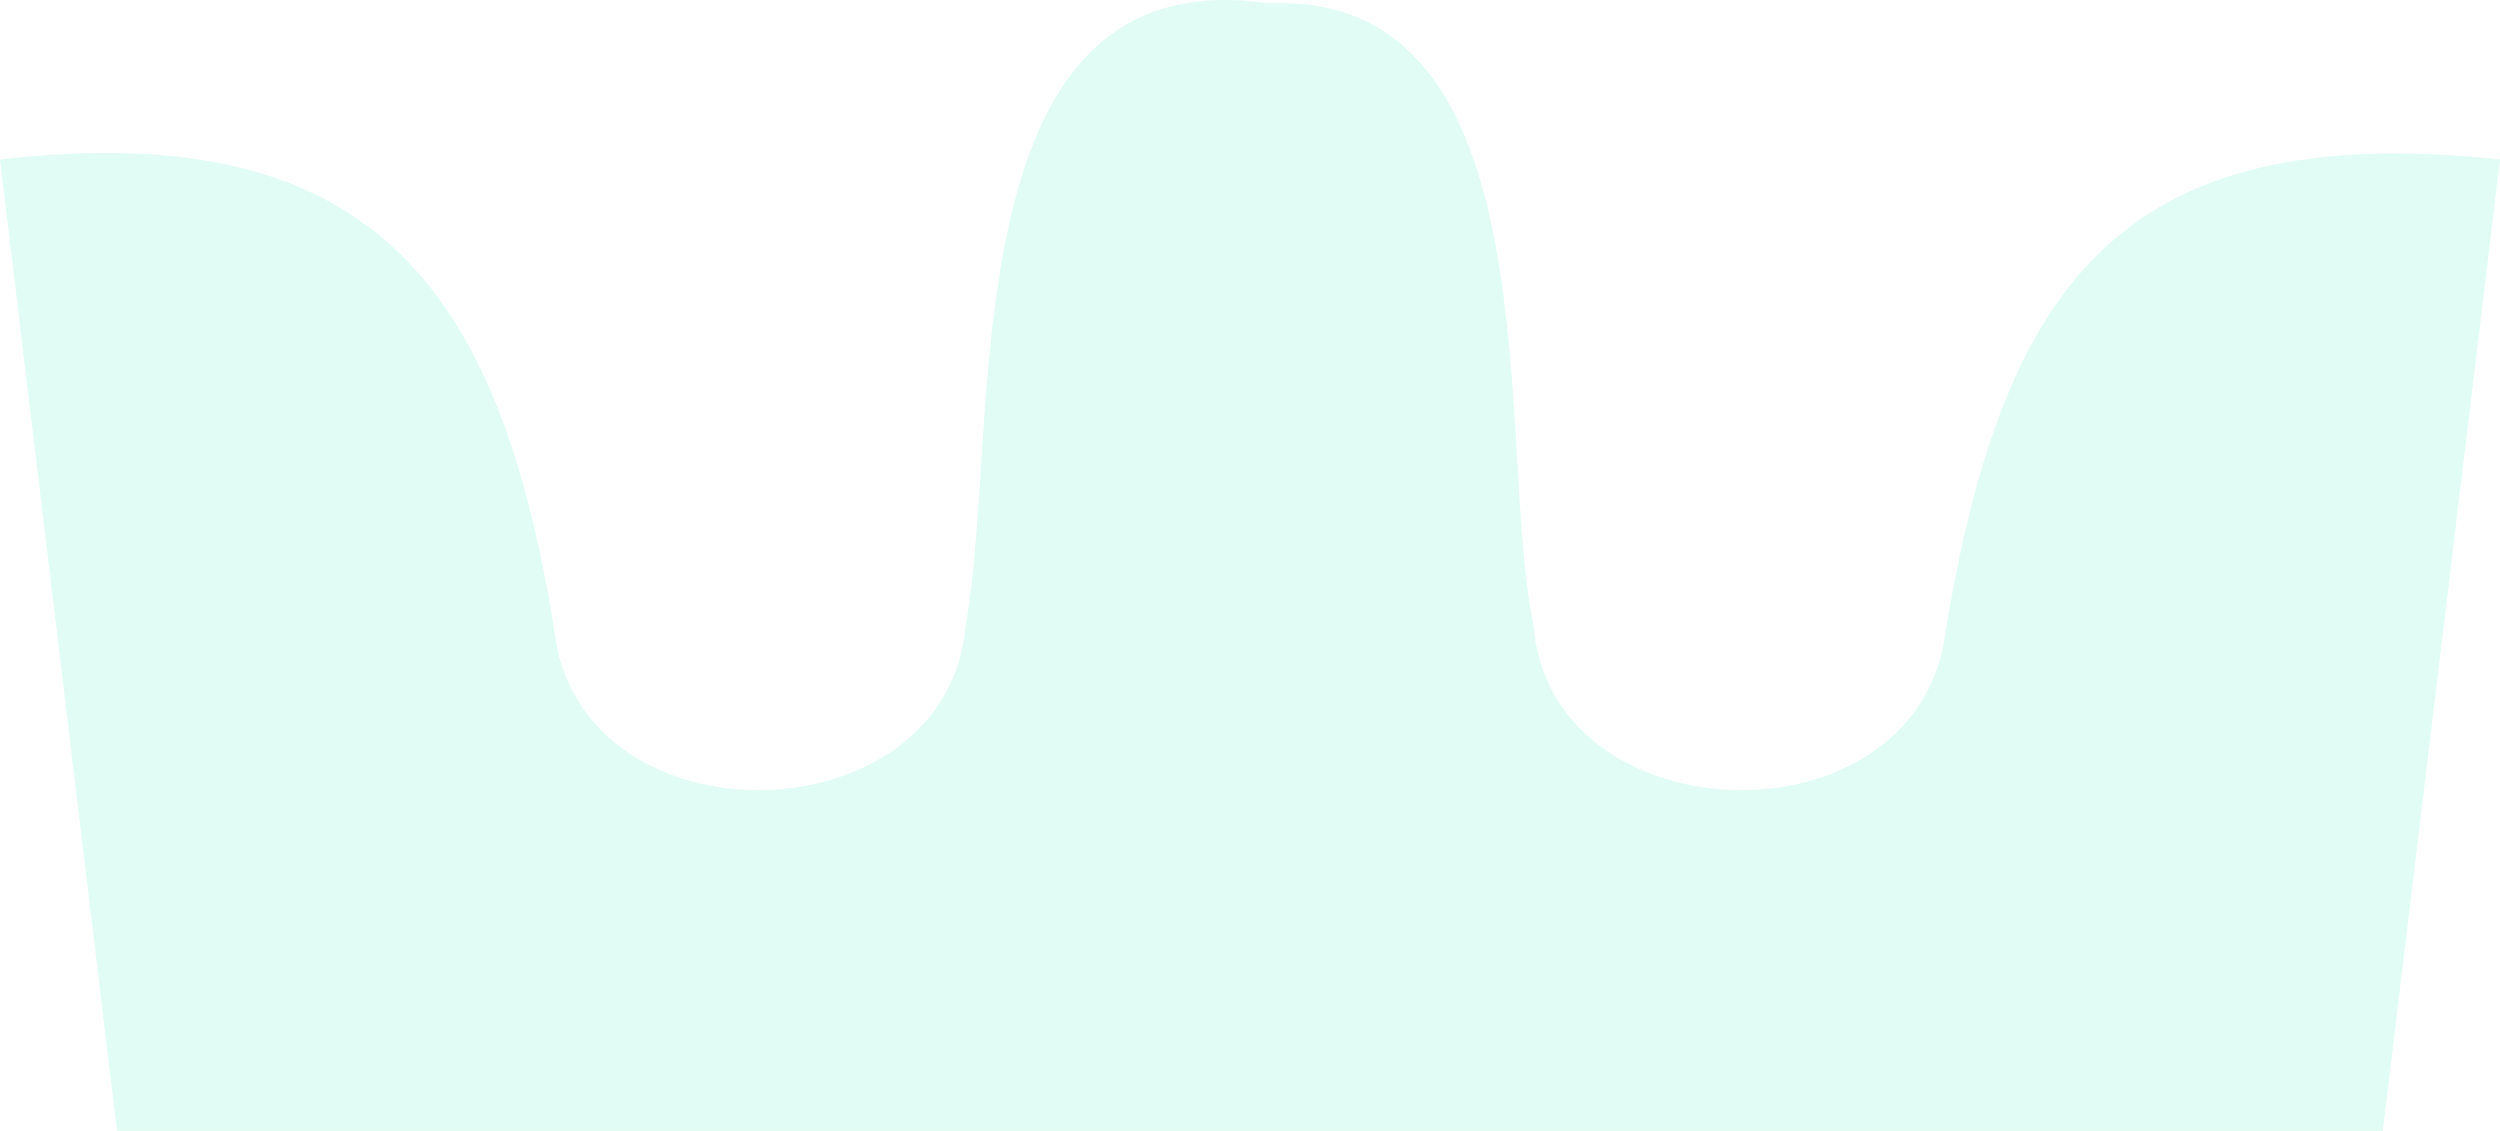 <svg width="42" height="19" viewBox="0 0 42 19" fill="none" xmlns="http://www.w3.org/2000/svg">
<path d="M42 2.679L40.031 19H1.966L0 2.679C6.399 1.94 8.464 4.967 9.361 10.9C10.099 14.25 15.947 14.002 16.224 10.495C16.829 7.236 15.877 -0.744 21.302 0.056C26.161 -0.166 25.127 7.5 25.76 10.495C26.037 14.002 31.901 14.25 32.639 10.897C33.59 4.874 35.525 1.988 42 2.679Z" fill="#35EEB9" fill-opacity="0.15"/>
</svg>
